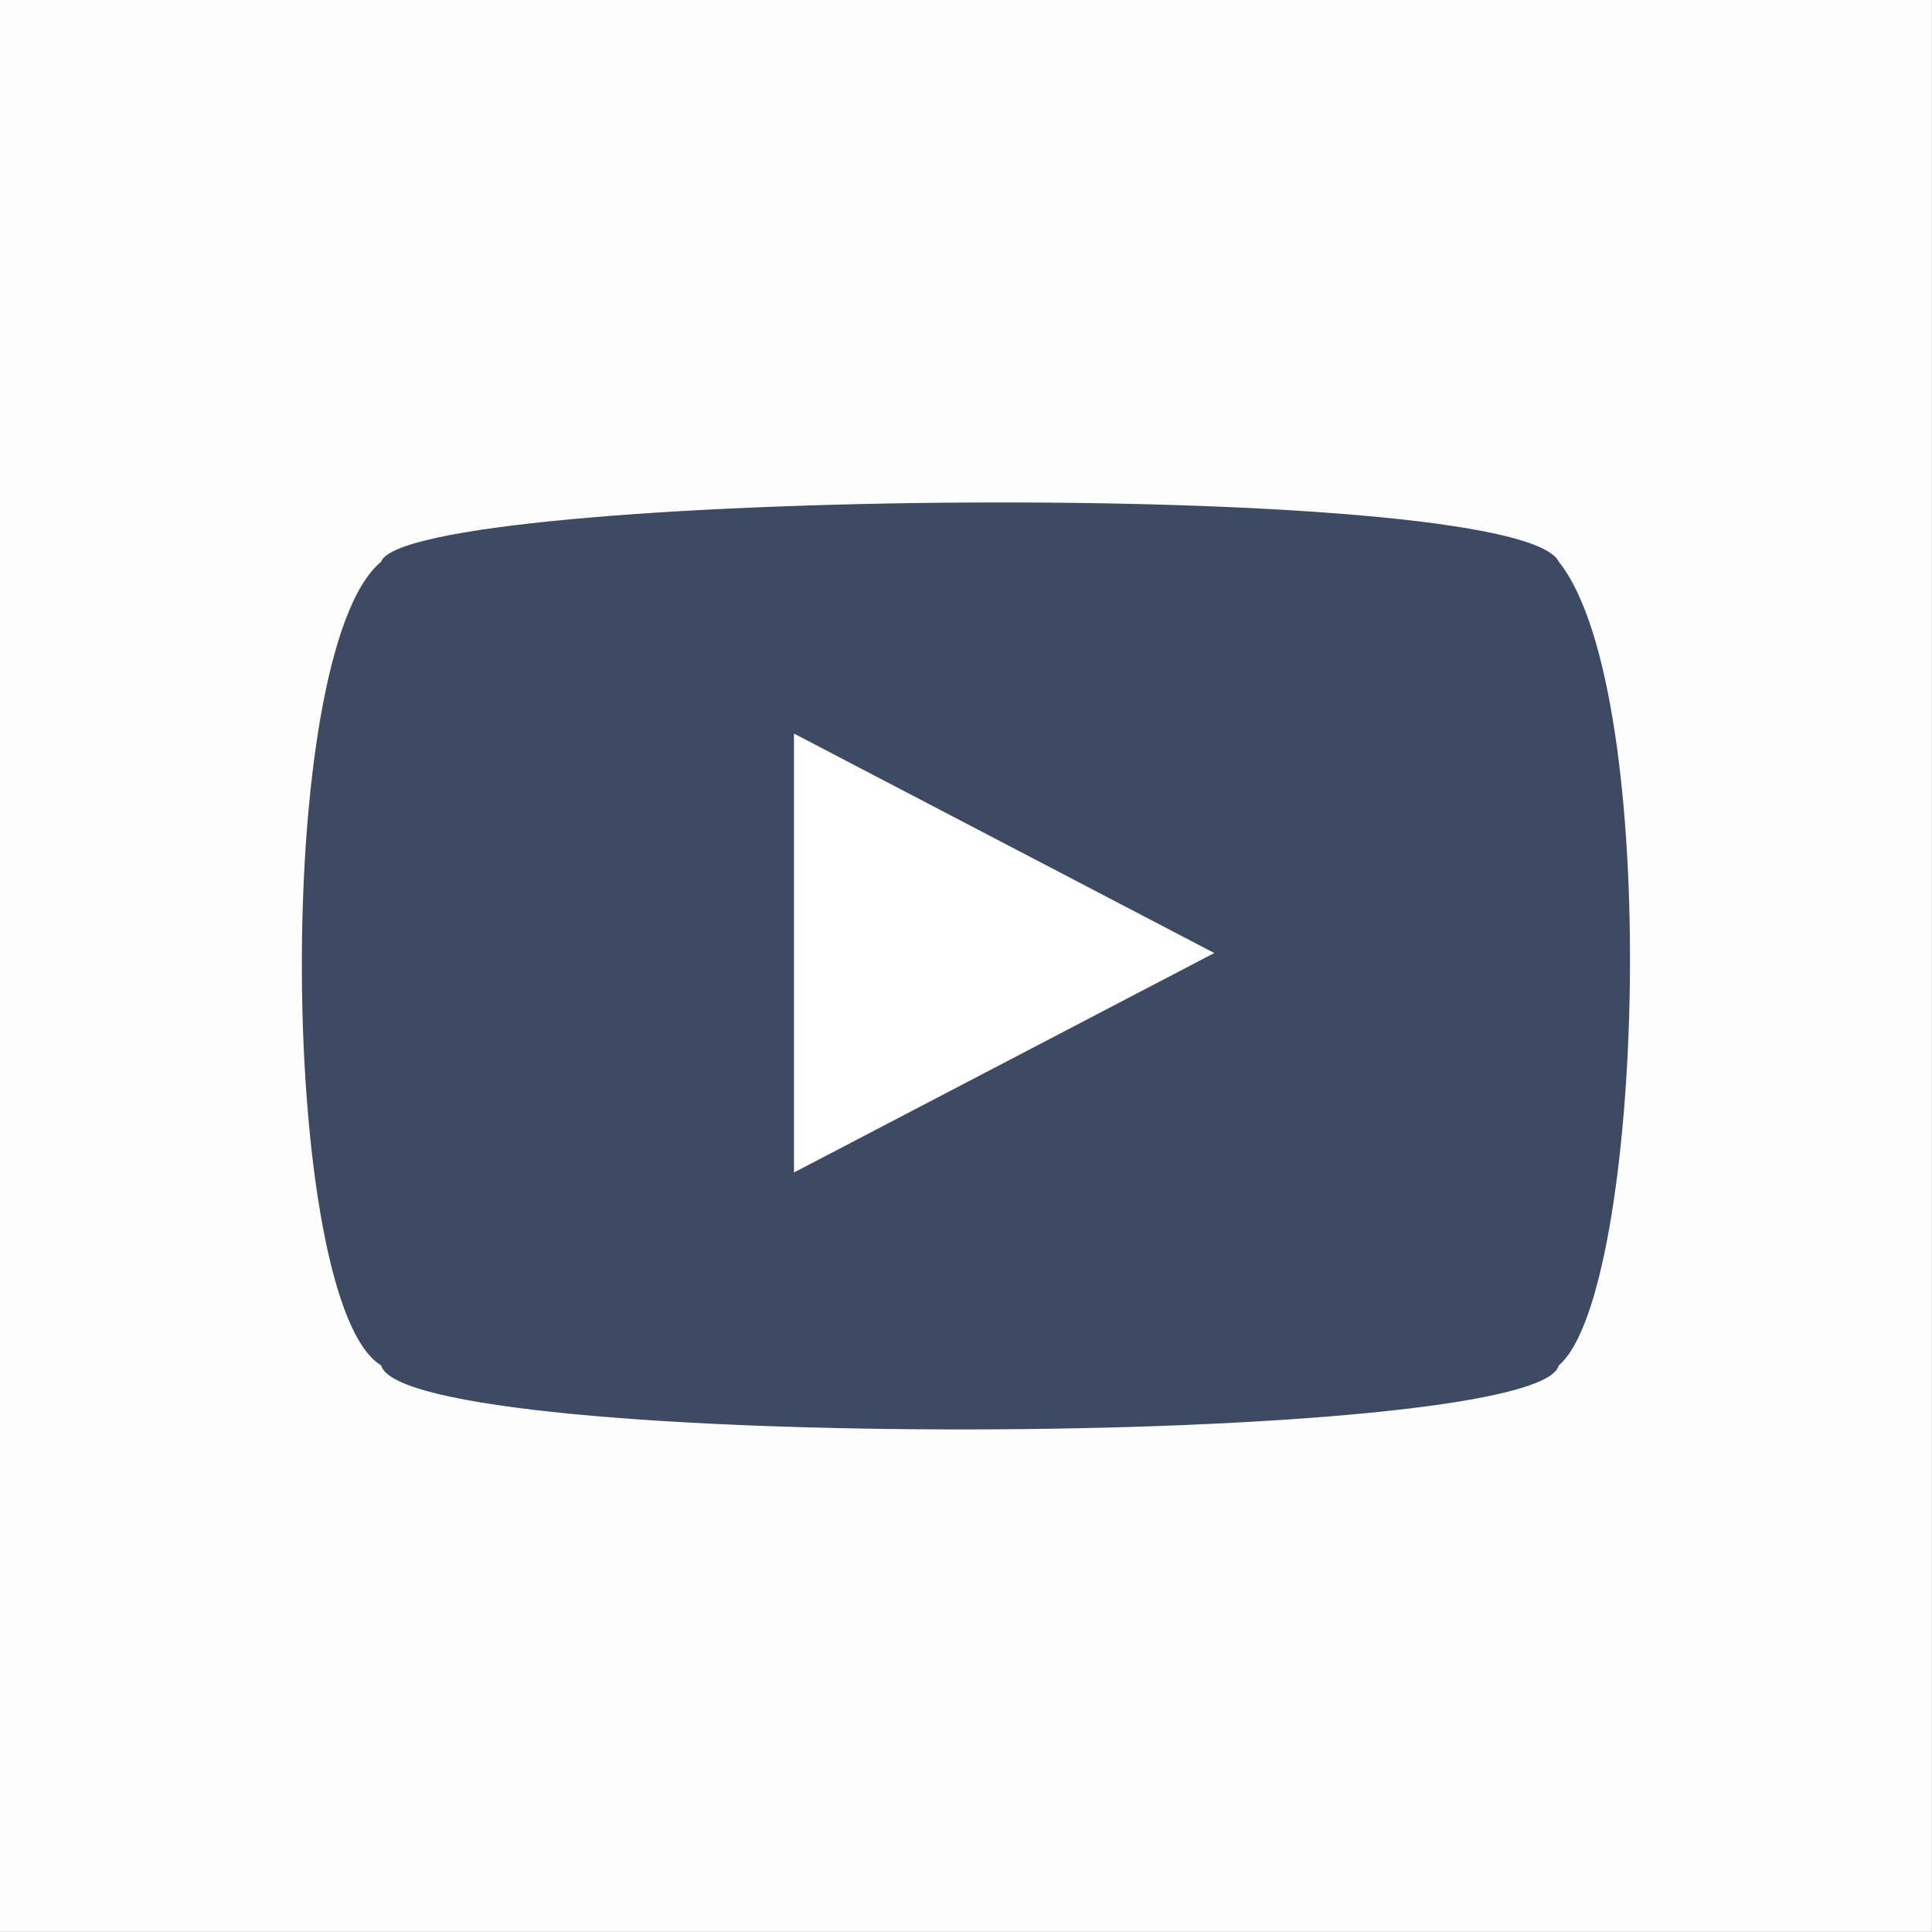 <?xml version="1.0" encoding="UTF-8" standalone="no"?>
<!-- Created with Inkscape (http://www.inkscape.org/) -->

<svg width="128mm" height="128mm" viewBox="0 0 128 128" version="1.1" id="svg1" xml:space="preserve" inkscape:version="1.4 (e7c3feb100, 2024-10-09)" sodipodi:docname="youtube-icon.svg" xmlns:inkscape="http://www.inkscape.org/namespaces/inkscape" xmlns:sodipodi="http://sodipodi.sourceforge.net/DTD/sodipodi-0.dtd" xmlns="http://www.w3.org/2000/svg" xmlns:svg="http://www.w3.org/2000/svg"><rect x="0" y="0" width="128" height="128" fill="#808080" stroke="none"/><sodipodi:namedview id="namedview1" pagecolor="#ffffff" bordercolor="#666666" borderopacity="1.0" inkscape:showpageshadow="2" inkscape:pageopacity="0.0" inkscape:pagecheckerboard="0" inkscape:deskcolor="#d1d1d1" inkscape:document-units="mm" inkscape:zoom="0.55436508" inkscape:cx="50.508232" inkscape:cy="283.20687" inkscape:window-width="1920" inkscape:window-height="1031" inkscape:window-x="1920" inkscape:window-y="24" inkscape:window-maximized="1" inkscape:current-layer="svg1" /><defs id="defs1" /><rect style="fill:#ffffff;fill-opacity:0.98;stroke:none;stroke-width:1.47;stroke-opacity:1;paint-order:stroke fill markers" id="rect2" width="235.276" height="235.276" x="-18.066" y="-30.276" transform="matrix(0.544,0,0,0.544,9.828,16.471)" /><g inkscape:label="Layer 1" inkscape:groupmode="layer" id="layer1" transform="matrix(0.544,0,0,0.544,9.828,16.471)"><path id="rect1" style="display:inline;fill:#3a4660;fill-opacity:0.98;stroke:none;stroke-width:0.8;paint-order:stroke fill markers" d="m 28.349,38.136 c 3.226,-8.775 138.377,-10.445 143.43,0 12.722,15.946 10.336,89.138 0,97.87 -2.551,10.165 -140.566,10.643 -143.43,0 -12.388,-7.43 -13.343,-86.826 0,-97.87 z" sodipodi:nodetypes="ccccc" /><path style="fill:#ffffff;fill-opacity:1;fill-rule:evenodd;stroke:none;stroke-width:0.265px;stroke-linecap:butt;stroke-linejoin:miter;stroke-opacity:1" d="m 78.631,59.062 v 53.455 L 129.818,85.79 Z" id="path1" /></g></svg>
